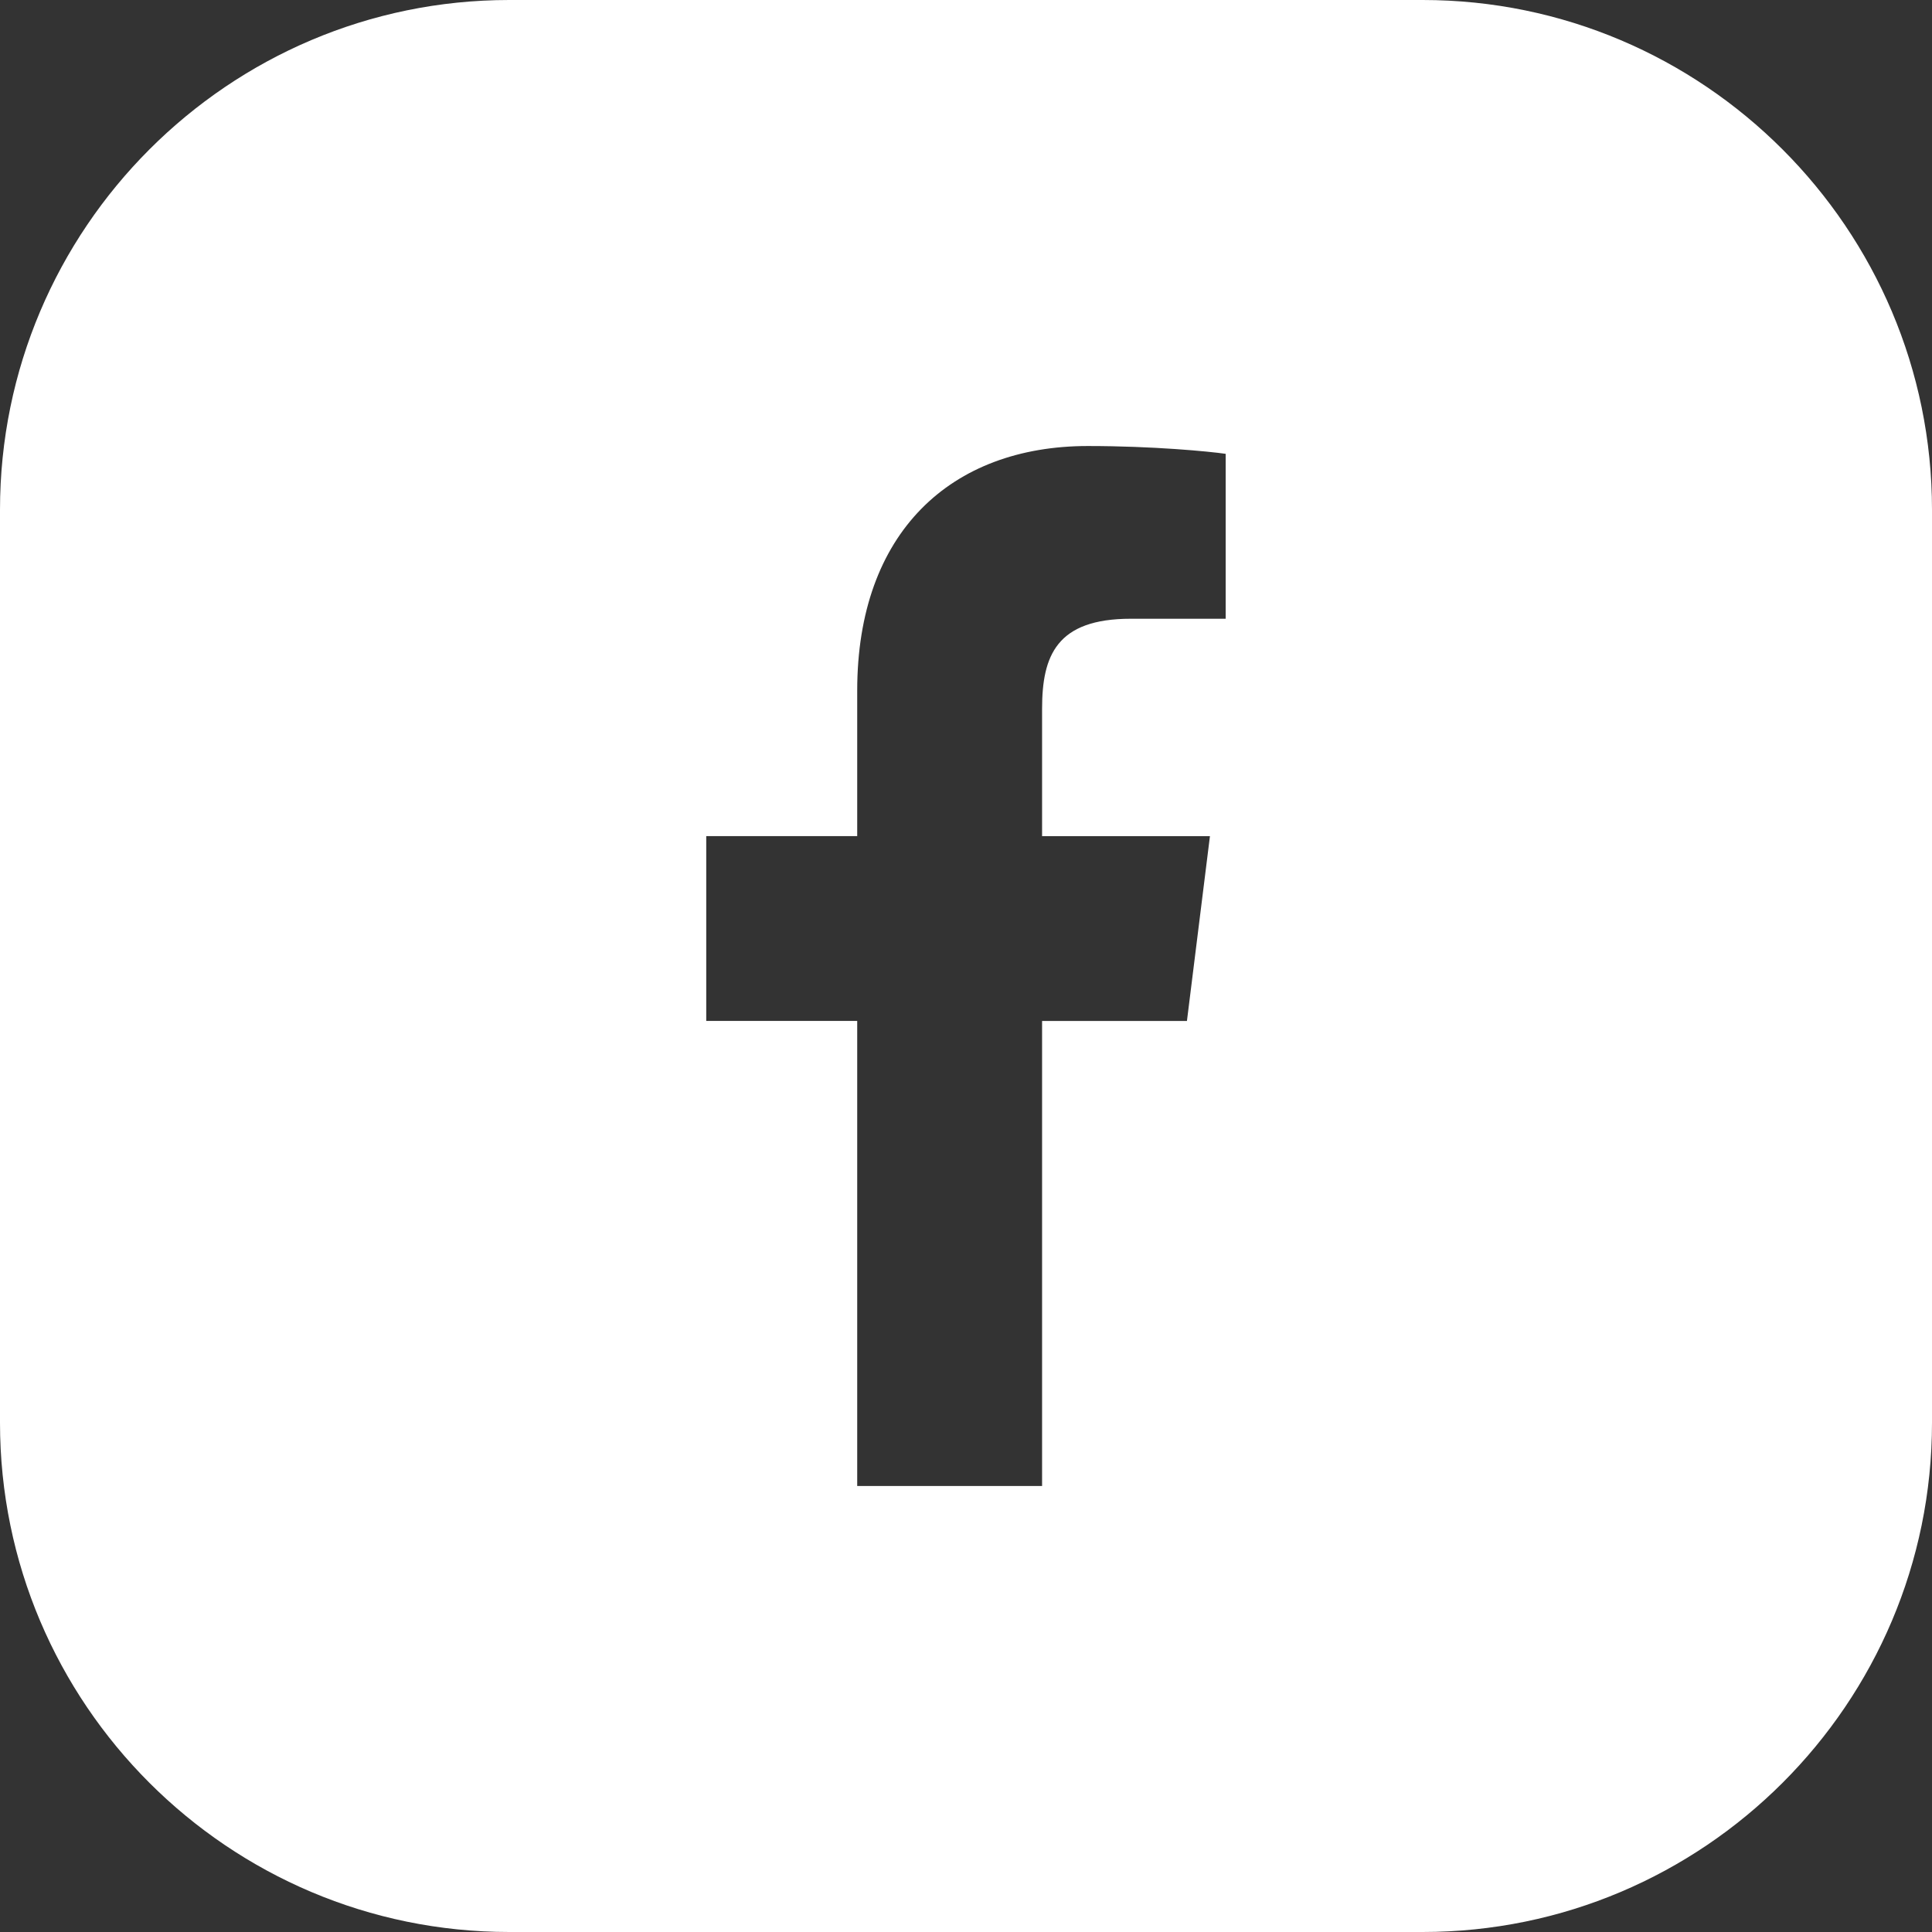 <?xml version="1.0" encoding="utf-8"?>
<!-- Generator: Adobe Illustrator 16.0.3, SVG Export Plug-In . SVG Version: 6.00 Build 0)  -->
<!DOCTYPE svg PUBLIC "-//W3C//DTD SVG 1.1//EN" "http://www.w3.org/Graphics/SVG/1.1/DTD/svg11.dtd">
<svg version="1.1" id="Layer_1" xmlns="http://www.w3.org/2000/svg" xmlns:xlink="http://www.w3.org/1999/xlink" x="0px" y="0px"
	 width="42px" height="42px" viewBox="0 0 42 42" enable-background="new 0 0 42 42" xml:space="preserve">
<rect x="0" y="0" width="42" height="42" fill="#333333" stroke="none"/>
<g>
	<path fill="#FFFFFF" d="M30.928,0H11.07C4.97,0,0,4.97,0,11.083v19.845C0,37.041,4.97,42,11.07,42h19.857
		C37.029,42,42,37.041,42,30.929V11.083C42,4.97,37.029,0,30.928,0z M26.646,13.451h-2.063c-1.614,0-1.929,0.801-1.929,1.957v2.77
		h3.649l-0.5,4.017h-3.149v10.109h-4.019V22.194h-3.282v-4.017h3.282v-3.164c0-3.439,2.036-5.317,5.016-5.317
		c1.418,0,2.639,0.118,2.994,0.17V13.451z"/>
</g>
</svg>
